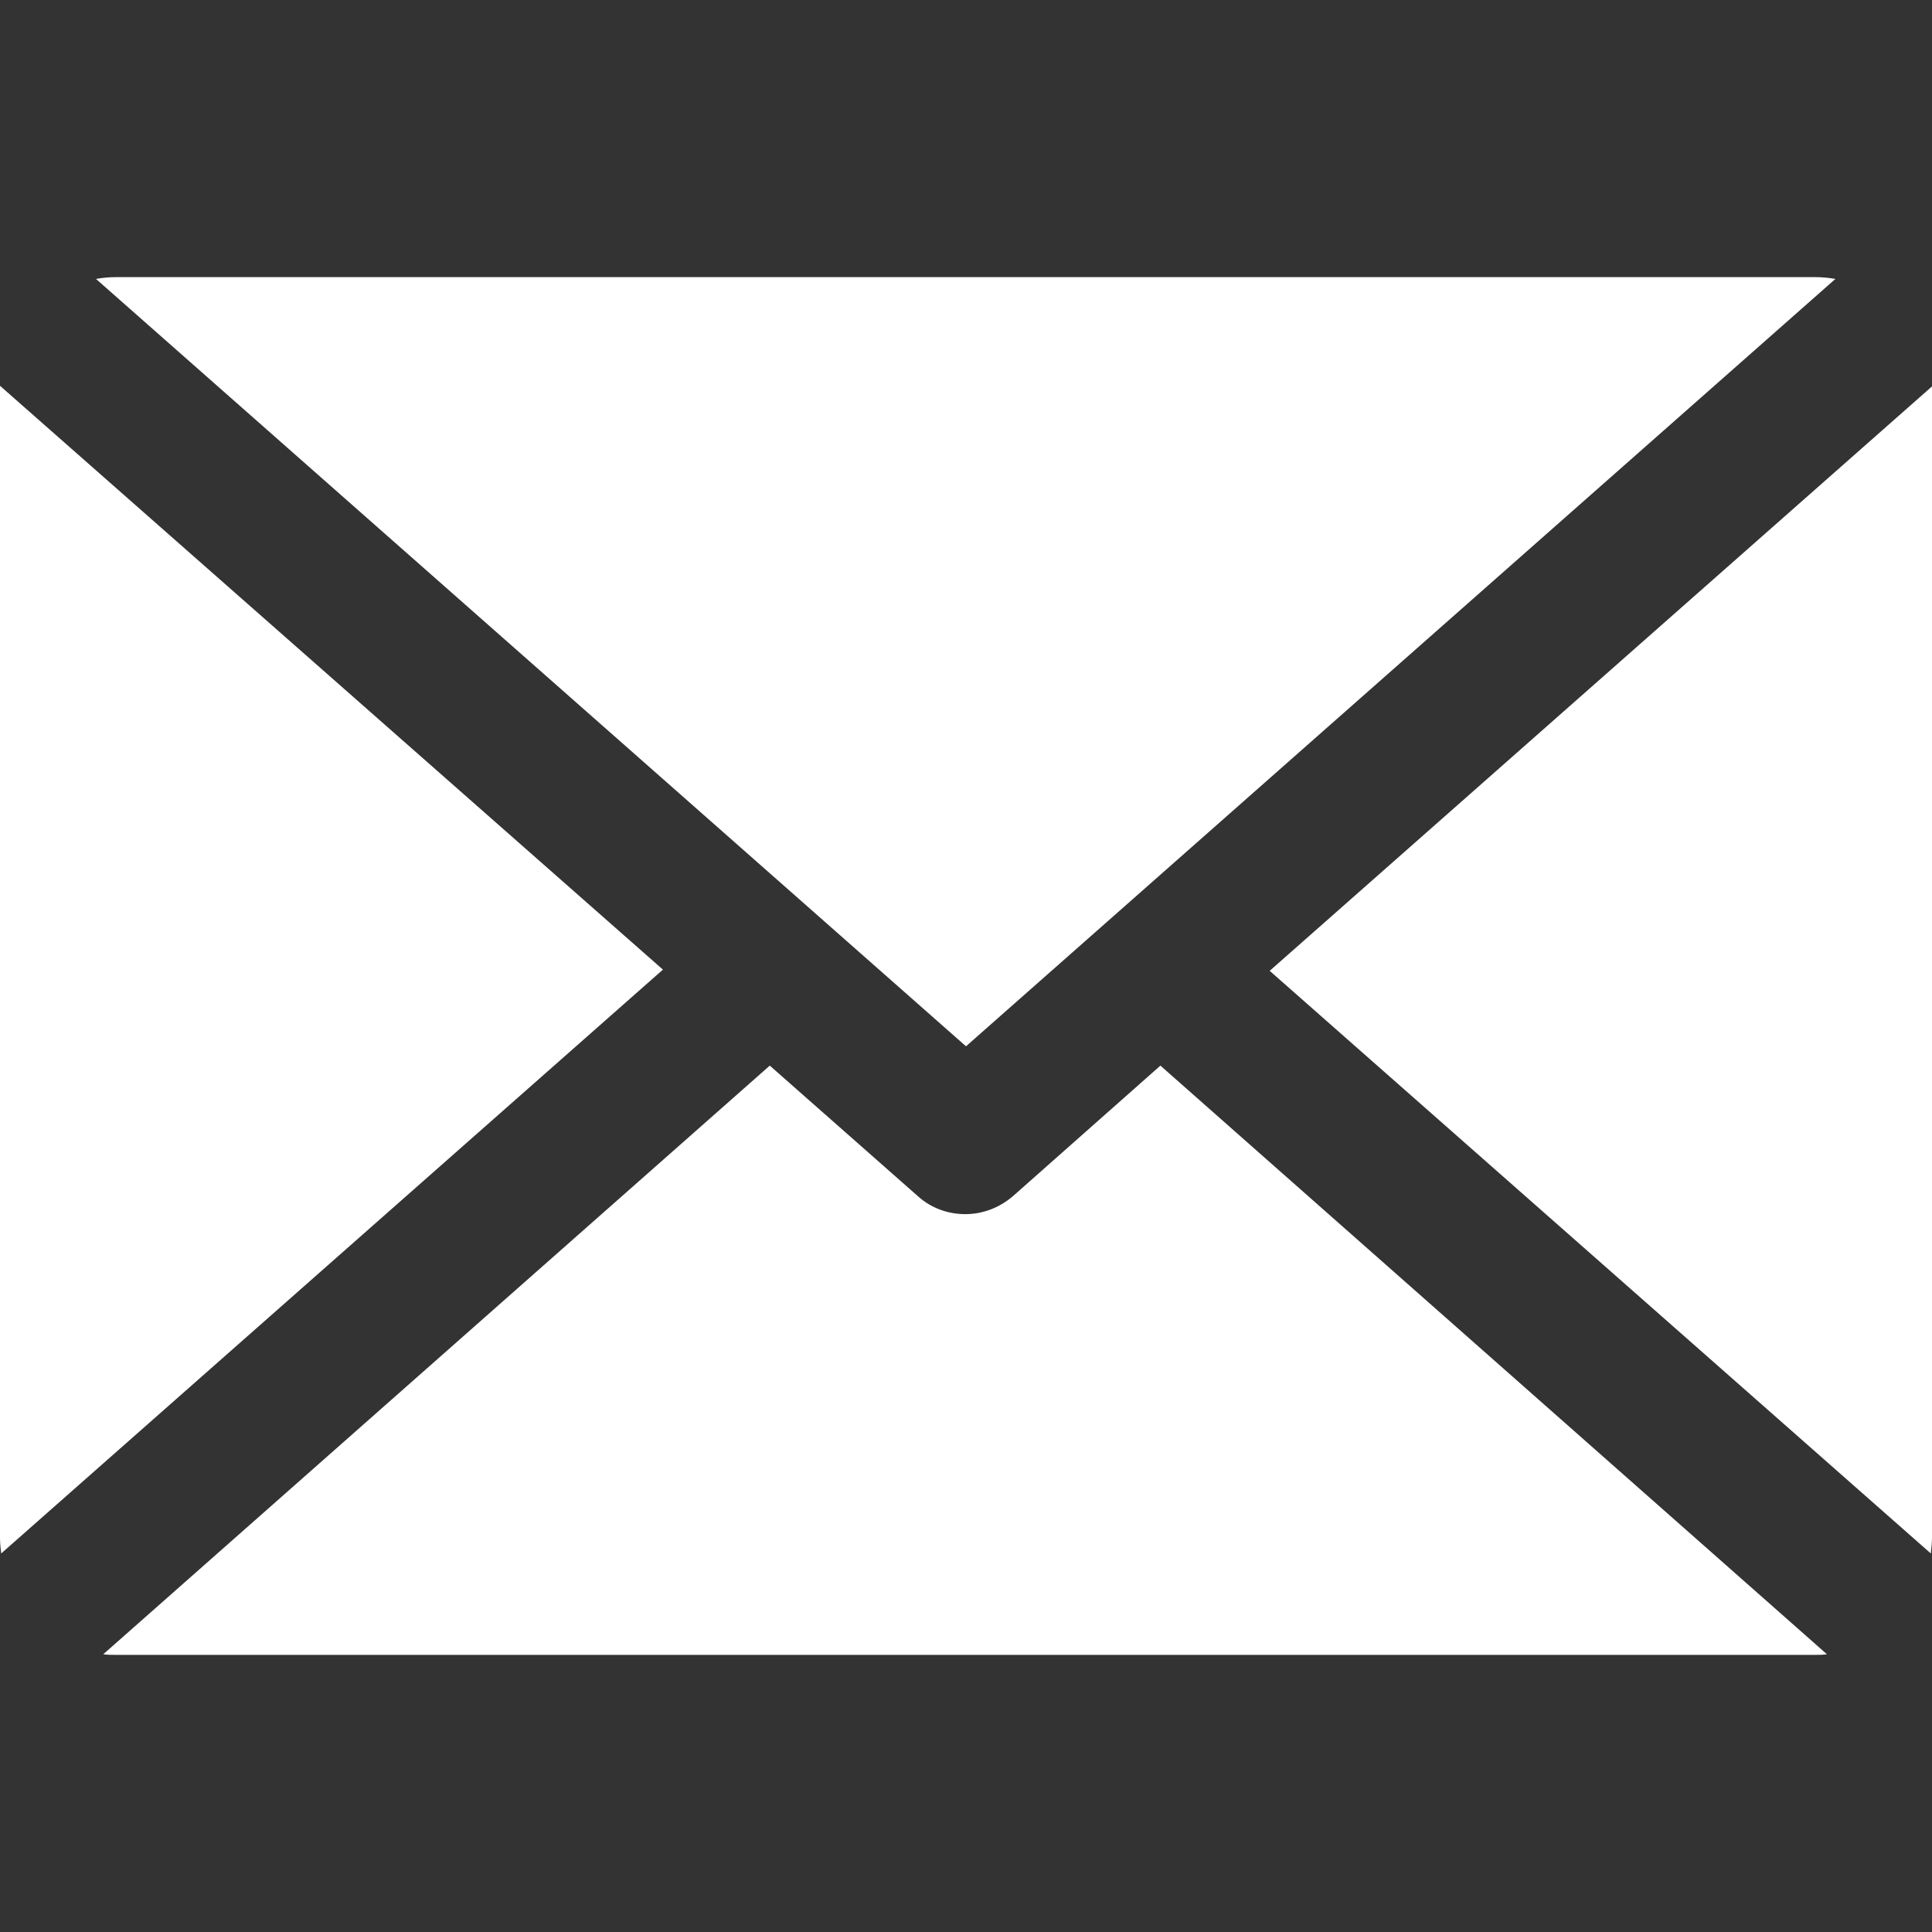 <svg xmlns="http://www.w3.org/2000/svg" viewBox="0 0 32 32" width="32" height="32" fill="#ffffff">
  <rect x="0" y="0" width="32" height="32" fill="#333333" stroke="none"/>
  <path d="M1.93 4.59c-.12 0-.23.01-.34.03L16 17.33 30.4 4.62c-.11-.02-.23-.03-.34-.03H1.93zm14.85 15.22c-.22.19-.5.3-.79.3-.29 0-.57-.1-.79-.3l-2.45-2.16L1.71 27.4c.07.01.14.01.21.01h28.13c.07 0 .14 0 .21-.01l-11.04-9.75-2.44 2.16zm15.2 5.92c.01-.09.02-.18.02-.26V6.54 6.4l-10.97 9.68 10.95 9.65zM0 6.39V25.47c0 .09.01.18.02.26l10.96-9.67L0 6.39z"/>
</svg>

